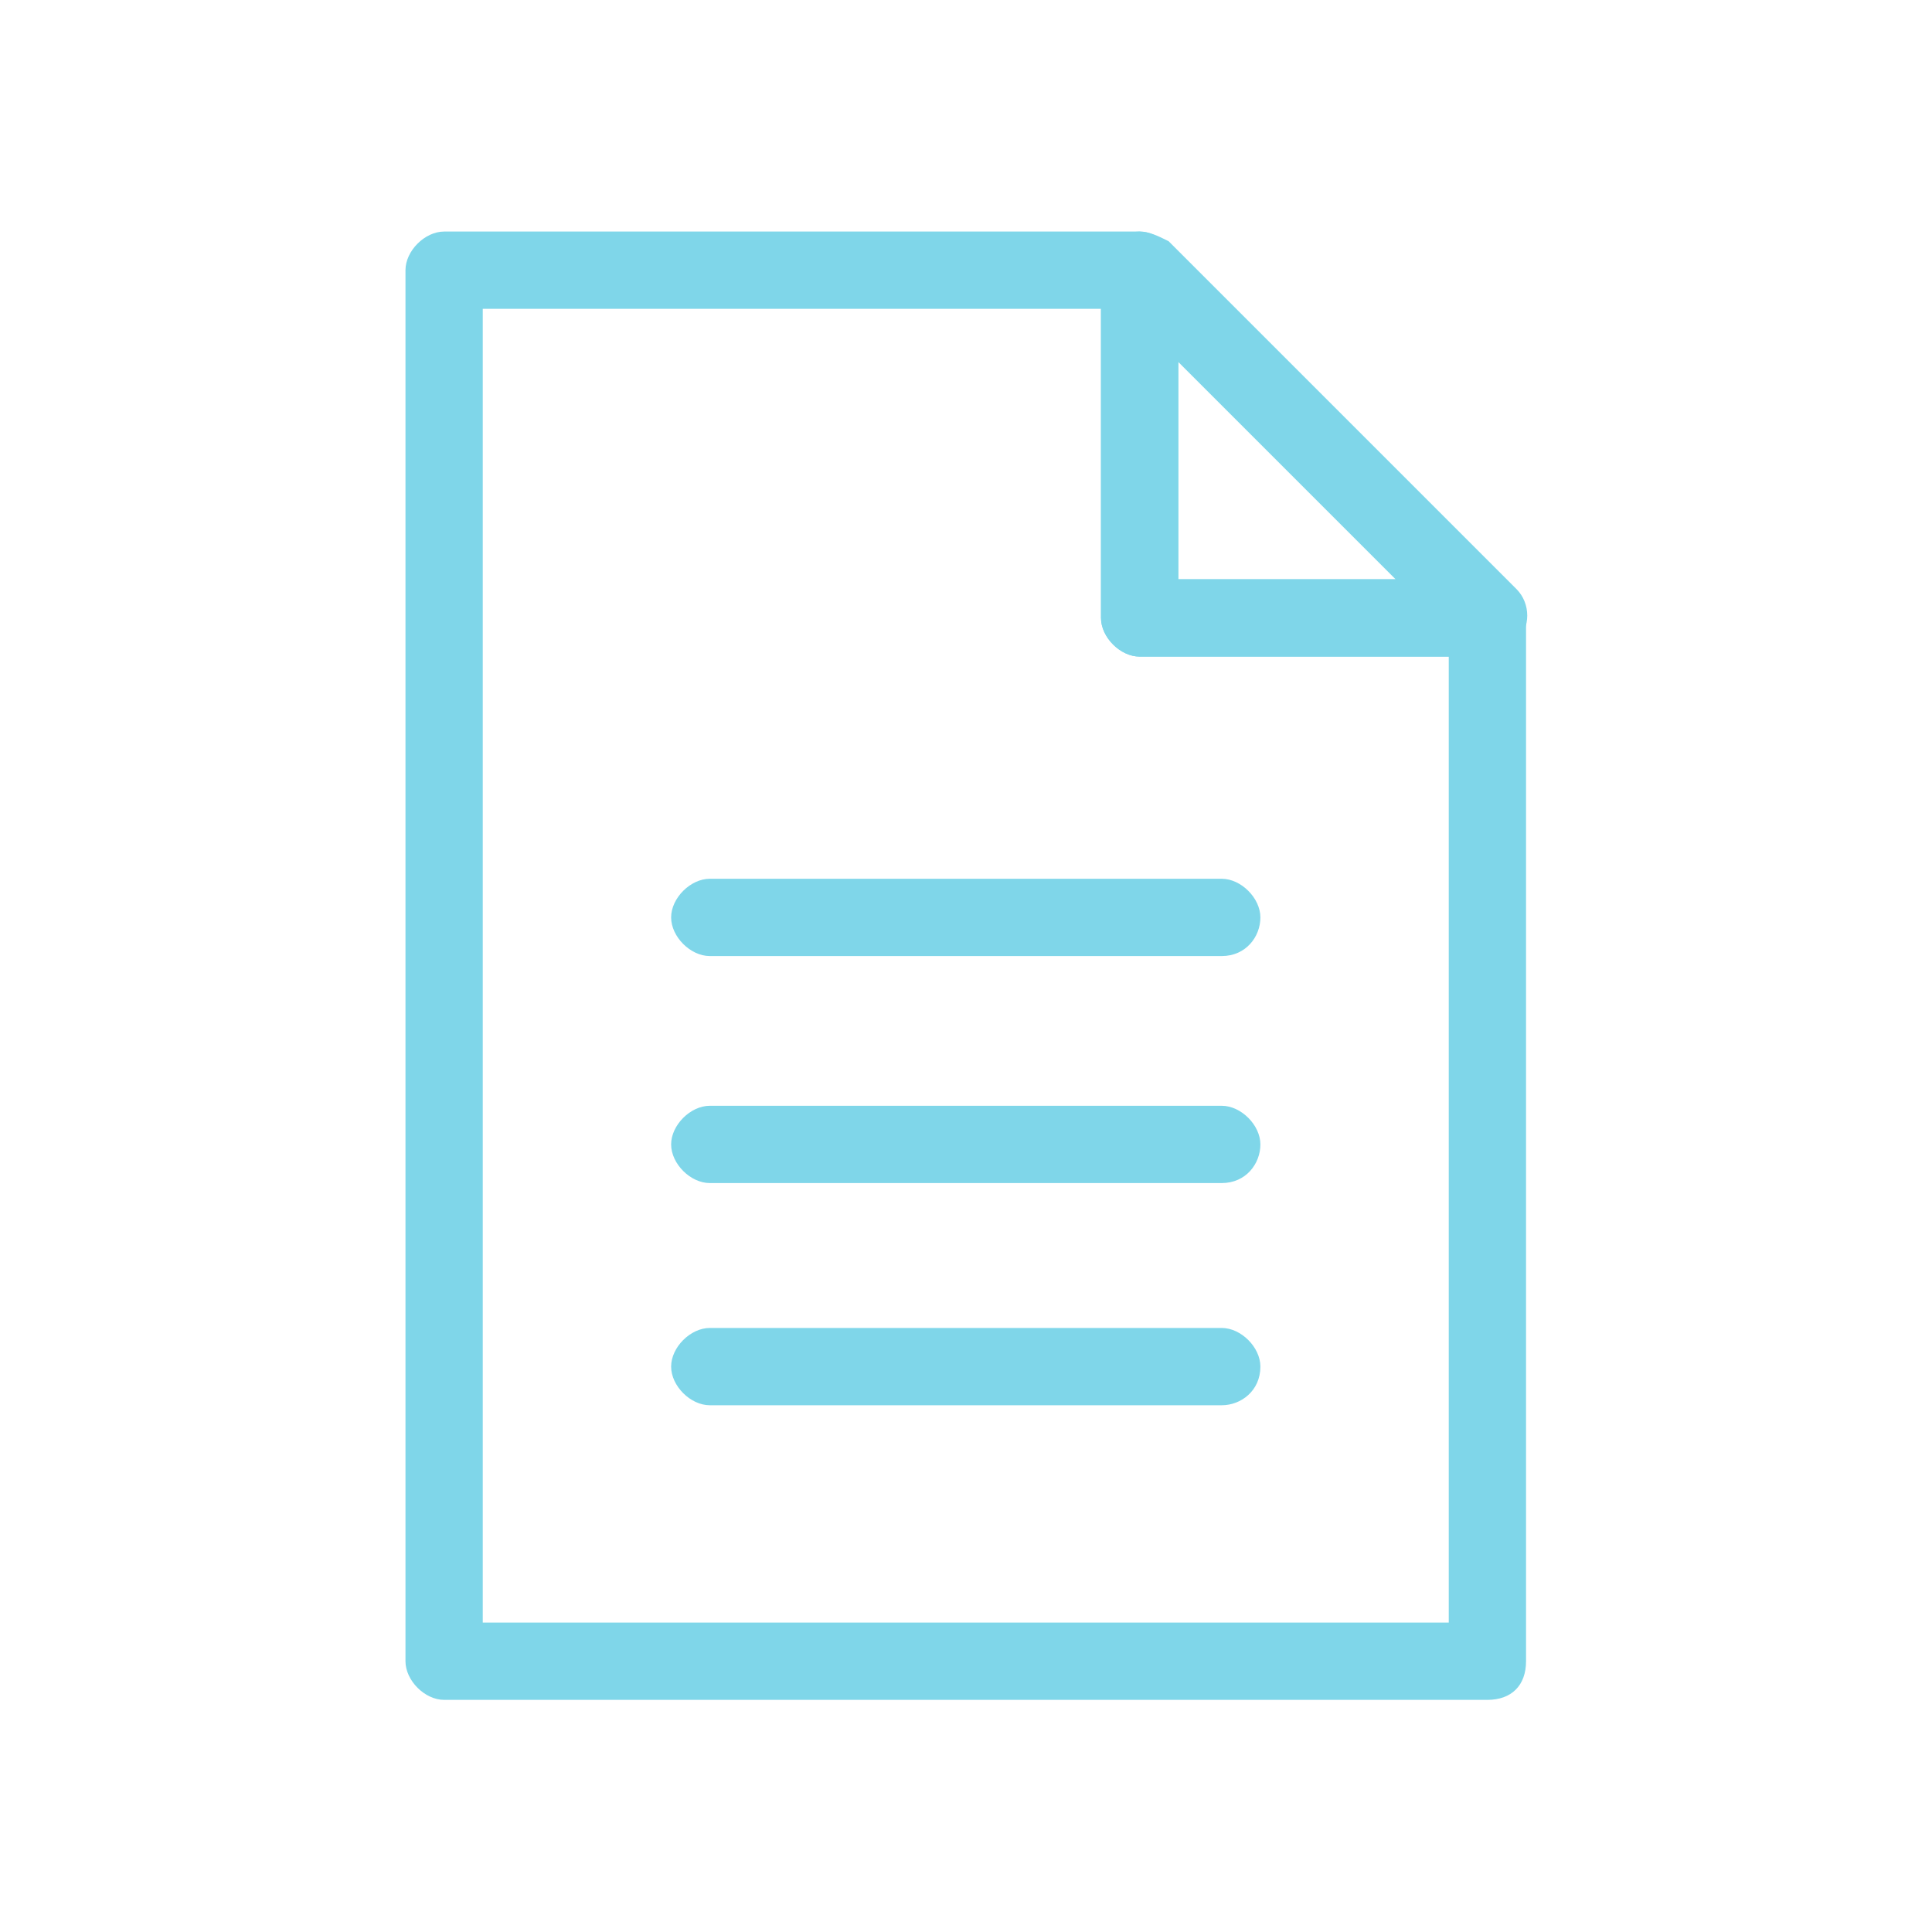<?xml version="1.0" encoding="utf-8"?>
<!-- Generator: Adobe Illustrator 27.8.1, SVG Export Plug-In . SVG Version: 6.00 Build 0)  -->
<svg version="1.1" id="レイヤー_1" xmlns="http://www.w3.org/2000/svg" xmlns:xlink="http://www.w3.org/1999/xlink" x="0px"
	 y="0px" viewBox="0 0 40 40" style="enable-background:new 0 0 40 40;" xml:space="preserve">
<style type="text/css">
	.st0{fill:none;}
	.st1{fill:#7FD6E9;}
</style>
<rect class="st0" width="40" height="40"/>
<g transform="translate(8.395 4.794)">
	<path class="st1" d="M22.4,30.4H0.8c-0.4,0-0.8-0.4-0.8-0.8l0,0V0.8C0,0.4,0.4,0,0.8,0h14.4C15.6,0,16,0.4,16,0.8c0,0,0,0,0,0v6.4
		h6.4c0.4,0,0.8,0.4,0.8,0.8c0,0,0,0,0,0v21.6C23.2,30.1,22.9,30.4,22.4,30.4z M1.6,28.8h20v-20h-6.4c-0.4,0-0.8-0.4-0.8-0.8
		c0,0,0,0,0,0V1.6H1.6V28.8z"/>
	<path class="st1" d="M22.4,8.8h-7.2c-0.4,0-0.8-0.4-0.8-0.8c0,0,0,0,0,0V0.8c0-0.4,0.4-0.8,0.8-0.8c0.2,0,0.4,0.1,0.6,0.2L23,7.4
		c0.3,0.3,0.3,0.8,0,1.1C22.8,8.7,22.6,8.8,22.4,8.8z M16,7.2h4.5L16,2.7V7.2z"/>
	<path class="st1" d="M16.9,15H6.3c-0.4,0-0.8-0.4-0.8-0.8s0.4-0.8,0.8-0.8c0,0,0,0,0,0h10.6c0.4,0,0.8,0.4,0.8,0.8l0,0
		C17.7,14.6,17.4,15,16.9,15z"/>
	<path class="st1" d="M16.9,19.7H6.3c-0.4,0-0.8-0.4-0.8-0.8s0.4-0.8,0.8-0.8c0,0,0,0,0,0h10.6c0.4,0,0.8,0.4,0.8,0.8l0,0
		C17.7,19.3,17.4,19.7,16.9,19.7z"/>
	<path class="st1" d="M16.9,24.3H6.3c-0.4,0-0.8-0.4-0.8-0.8s0.4-0.8,0.8-0.8c0,0,0,0,0,0h10.6c0.4,0,0.8,0.4,0.8,0.8l0,0
		C17.7,24,17.3,24.3,16.9,24.3z"/>
</g>
</svg>
